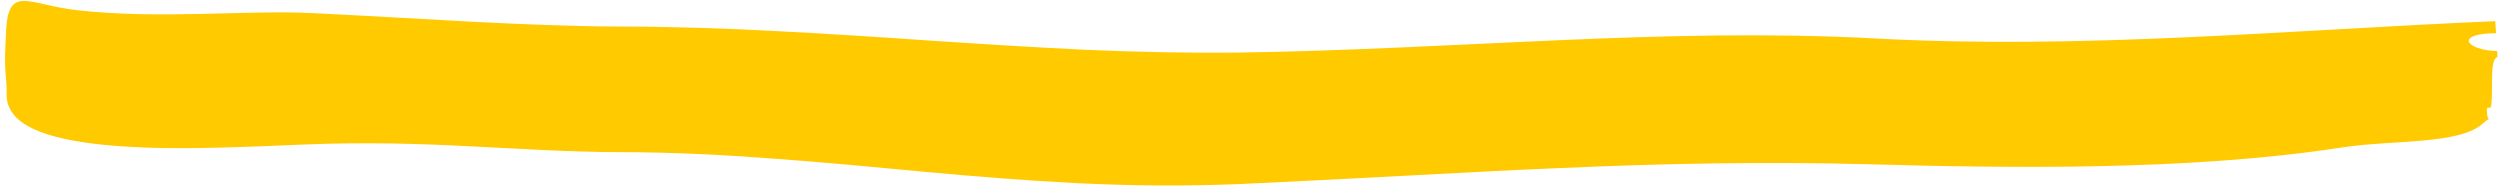 <svg width="454" height="34" viewBox="0 0 454 34" fill="none" xmlns="http://www.w3.org/2000/svg">
<path fill-rule="evenodd" clip-rule="evenodd" d="M453.134 3.846C453.175 4.583 453.241 5.288 453.282 6.025C445.635 6.108 447.783 9.09 453.487 9.281C453.507 9.649 453.524 9.989 453.545 10.357C452.06 10.836 452.791 15.886 452.416 19.092C452.301 20.16 451.555 18.875 451.619 20.208C451.713 22.848 452.8 20.675 450.883 22.428C446.613 26.324 434.38 25.35 425.026 26.82C397.429 31.064 364.23 30.516 339.82 29.844C329.83 29.56 320.249 29.545 310.859 29.679C301.47 29.813 292.249 30.128 282.982 30.533C273.711 30.911 264.403 31.435 254.804 31.934C245.206 32.434 235.353 32.962 225.005 33.431C214.907 33.843 205.198 33.728 195.73 33.272C186.258 32.788 177.011 32.051 167.833 31.192C158.656 30.334 149.591 29.462 140.412 28.803C131.257 28.113 122.015 27.632 112.551 27.632C103.542 27.609 94.862 27.037 85.624 26.584C76.382 26.103 66.529 25.776 55.121 26.249C50.986 26.425 45.882 26.651 40.538 26.791C35.165 26.933 29.523 26.992 24.235 26.698C13.667 26.165 4.546 24.445 2.021 20.136C0.835 18.13 1.371 17.415 1.124 14.706C0.746 10.586 0.969 9.25 1.082 6.016C1.424 -3.031 5.042 0.871 14.065 1.861C29.174 3.541 44.915 1.787 56.551 2.372C66.22 2.833 76.166 3.436 85.67 3.944C95.17 4.425 104.224 4.785 112.087 4.821C122.011 4.826 131.69 5.145 141.165 5.657C150.665 6.138 160.01 6.75 169.275 7.399C178.564 8.017 187.76 8.589 197.026 9.039C206.285 9.432 215.578 9.651 224.999 9.542C264.532 8.985 302.539 4.949 340.381 6.975C378.169 9.036 415.034 5.47 453.134 3.846Z" fill="#FFCB00"/>
</svg>
